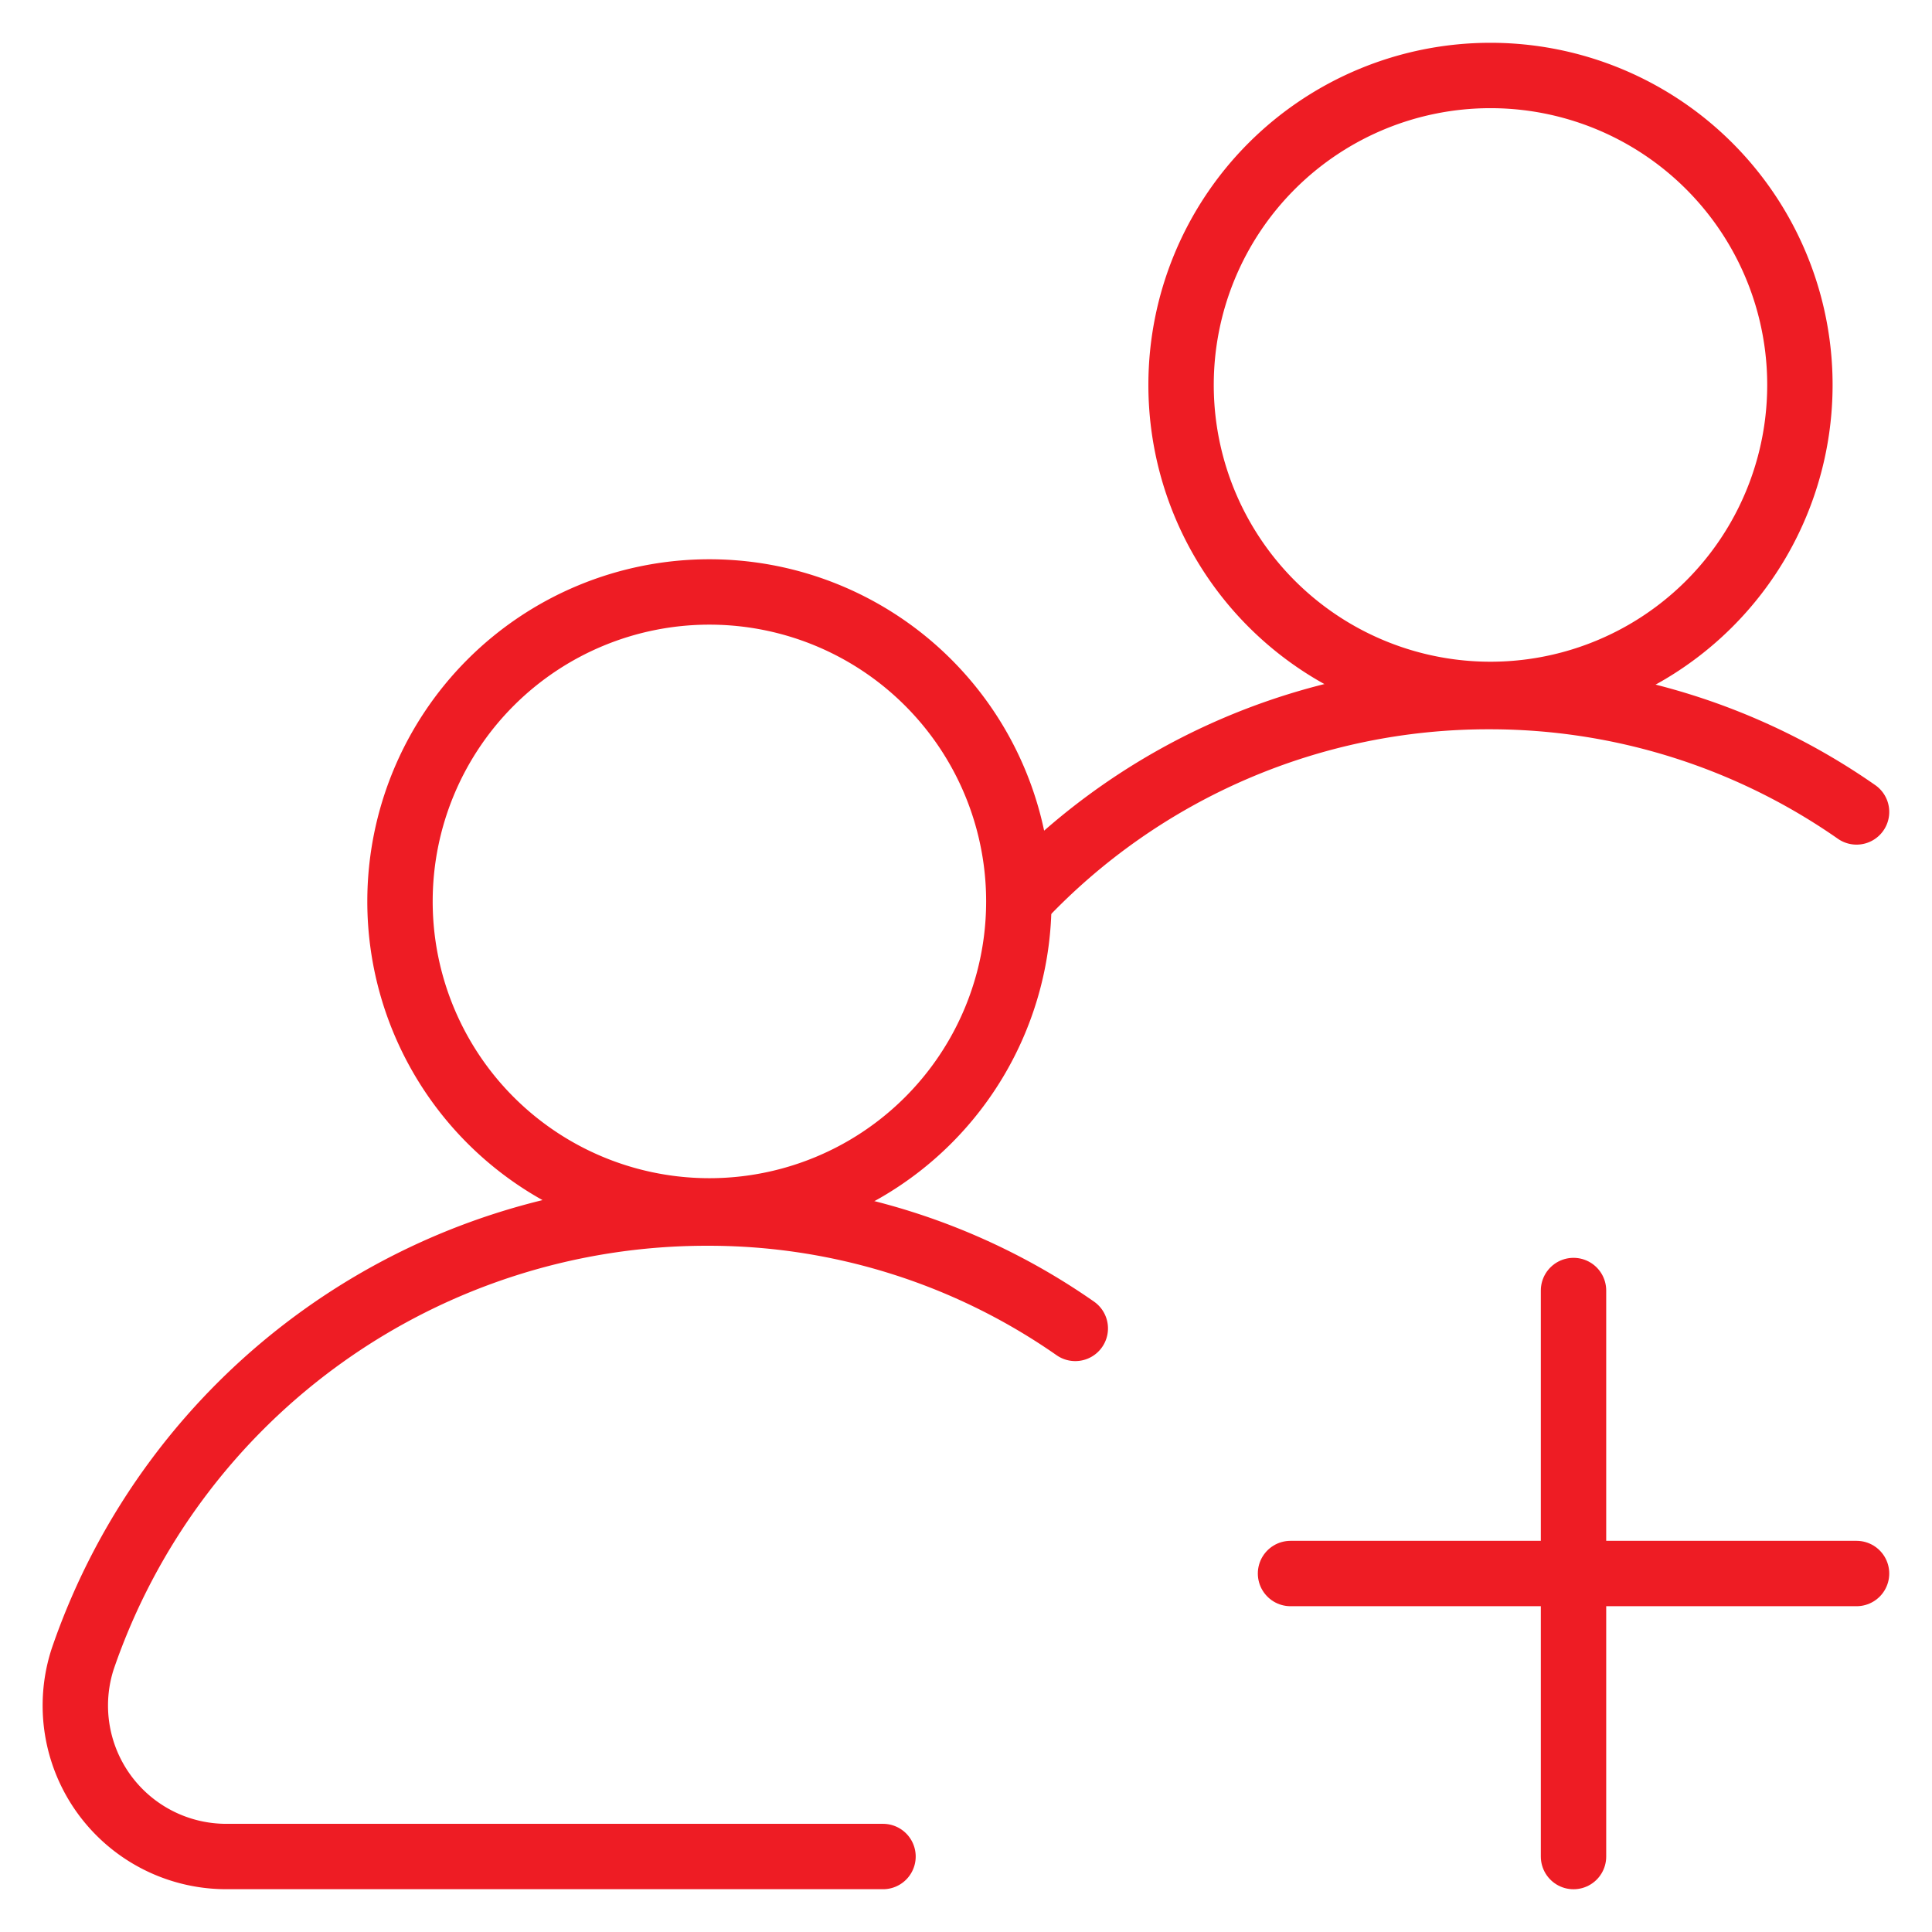 <?xml version="1.0" encoding="UTF-8"?>
<svg xmlns="http://www.w3.org/2000/svg" xmlns:xlink="http://www.w3.org/1999/xlink" width="59.1" height="59.1" viewBox="0 0 59.1 59.1">
  <defs>
    <clipPath id="clip-path">
      <path id="path1901" d="M0-682.665H59.1v59.1H0Z" transform="translate(0 682.665)" fill="none"></path>
    </clipPath>
  </defs>
  <g id="add-group" transform="translate(0 -0.002)">
    <g id="g1895" transform="translate(0 0.002)">
      <g id="g1897" transform="translate(0 0)">
        <g id="g1899" clip-path="url(#clip-path)">
          <g id="g1905" transform="translate(12.236 18.108)">
            <path id="path1907" d="M0-99.868a9.465,9.465,0,0,1,9.465-9.465,9.465,9.465,0,0,1,9.465,9.465A9.465,9.465,0,0,1,9.465-90.4,9.465,9.465,0,0,1,0-99.868Z" transform="translate(0 109.333)" fill="none" stroke="#ee1c24" stroke-linecap="round" stroke-linejoin="round" stroke-miterlimit="10" stroke-width="2"></path>
          </g>
          <g id="g1909" transform="translate(2.305 37.108)">
            <path id="path1911" d="M-260.672-207.678h-20.085a4.618,4.618,0,0,1-4.4-6.032,20.172,20.172,0,0,1,19.12-13.651,19.592,19.592,0,0,1,11.247,3.528" transform="translate(285.378 227.361)" fill="none" stroke="#ee1c24" stroke-linecap="round" stroke-linejoin="round" stroke-miterlimit="10" stroke-width="2"></path>
          </g>
          <g id="g1913" transform="translate(36.129 2.309)">
            <path id="path1915" d="M0-99.868a9.465,9.465,0,0,1,9.465-9.465,9.465,9.465,0,0,1,9.465,9.465A9.465,9.465,0,0,1,9.465-90.4,9.465,9.465,0,0,1,0-99.868Z" transform="translate(0 109.333)" fill="none" stroke="#ee1c24" stroke-linecap="round" stroke-linejoin="round" stroke-miterlimit="10" stroke-width="2"></path>
          </g>
          <g id="g1917" transform="translate(31.239 21.309)">
            <path id="path1919" d="M0-65.031a19.628,19.628,0,0,1,14.306-6.163,19.592,19.592,0,0,1,11.247,3.528" transform="translate(0 71.194)" fill="none" stroke="#ee1c24" stroke-linecap="round" stroke-linejoin="round" stroke-miterlimit="10" stroke-width="2"></path>
          </g>
          <g id="g1921" transform="translate(48.134 39.477)">
            <path id="path1923" d="M0-182.685V-200" transform="translate(0 200)" fill="none" stroke="#ee1c24" stroke-linecap="round" stroke-linejoin="round" stroke-miterlimit="10" stroke-width="2"></path>
          </g>
          <g id="g1925" transform="translate(39.477 48.134)">
            <path id="path1927" d="M-182.685,0H-200" transform="translate(200 0)" fill="none" stroke="#ee1c24" stroke-linecap="round" stroke-linejoin="round" stroke-miterlimit="10" stroke-width="2"></path>
          </g>
        </g>
      </g>
    </g>
  </g>
</svg>
